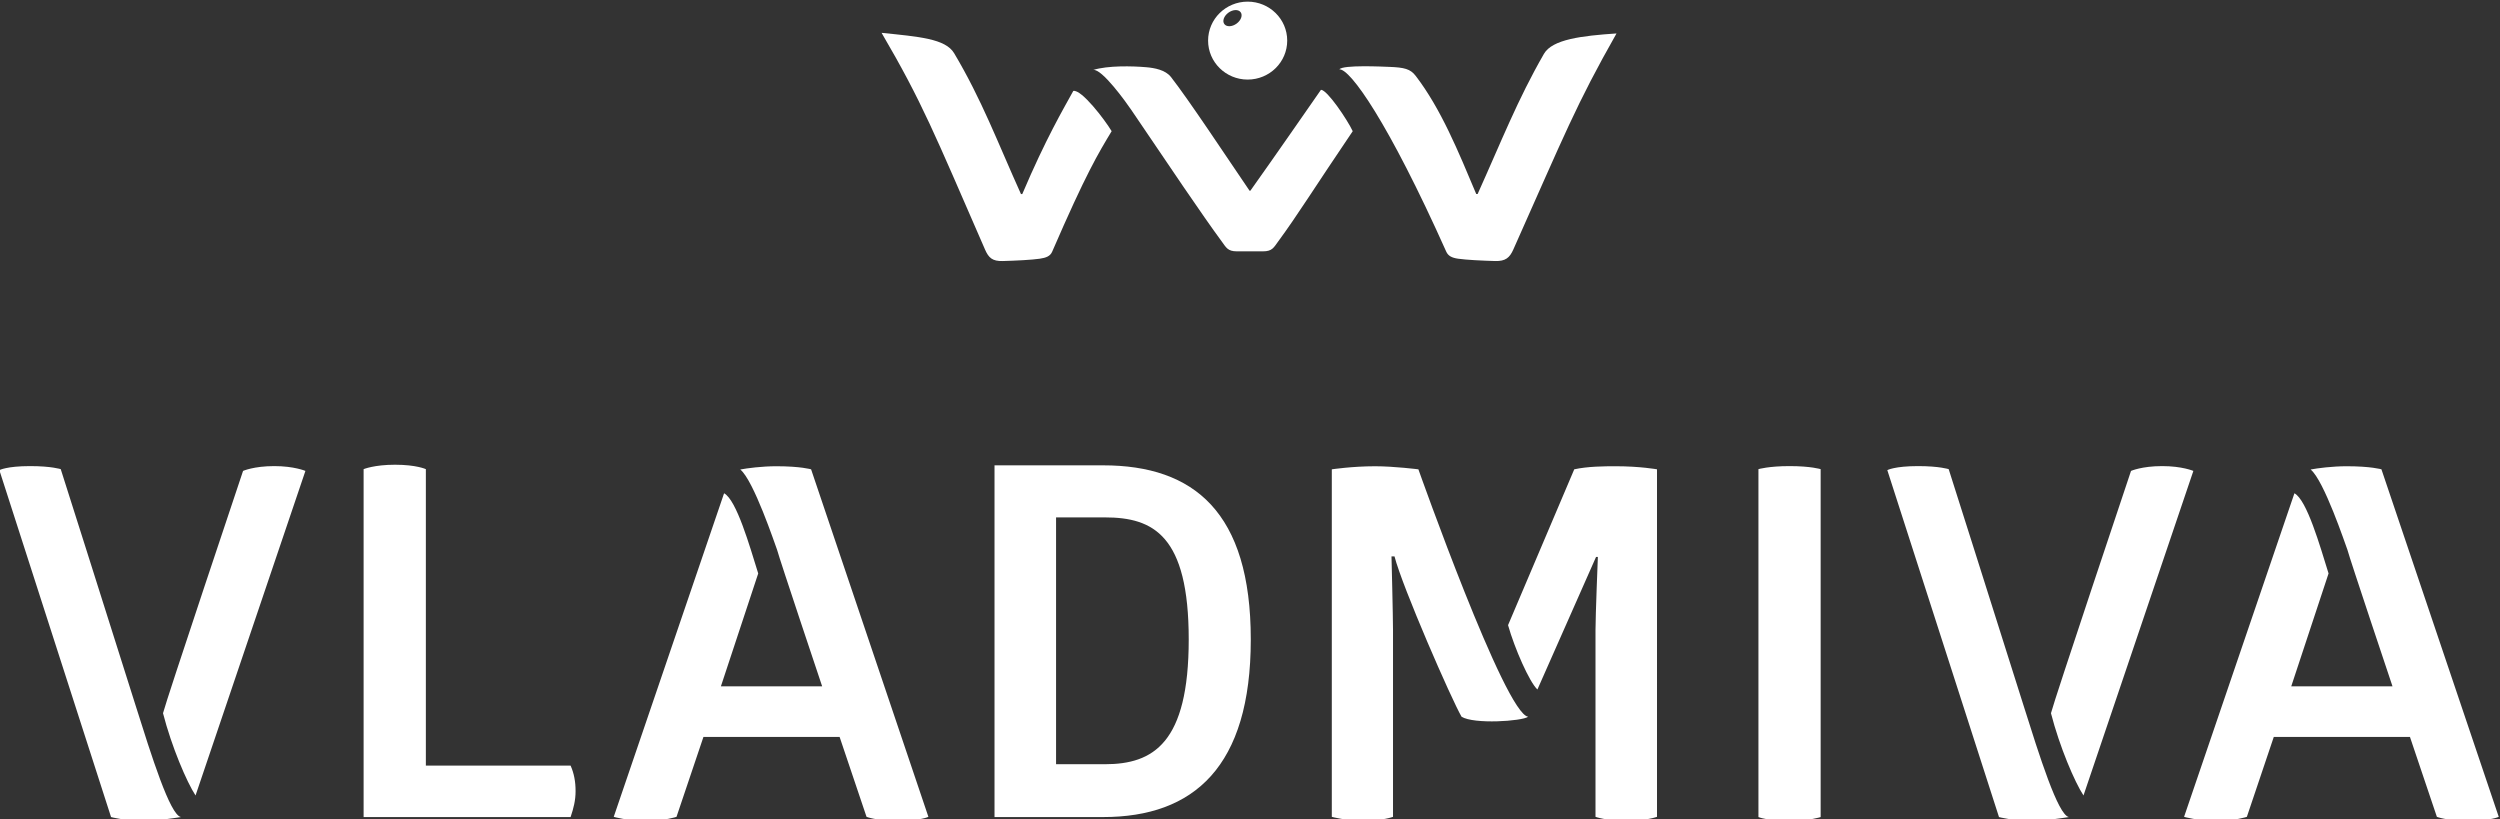 <?xml version="1.0" encoding="UTF-8" standalone="no"?>
<!-- Created with Inkscape (http://www.inkscape.org/) -->

<svg
   version="1.1"
   id="svg9"
   xml:space="preserve"
   width="261.353"
   height="85.653"
   viewBox="0 0 261.353 85.653"
   sodipodi:docname="logo-eng.svg"
   inkscape:version="1.1.2 (b8e25be833, 2022-02-05)"
   xmlns:inkscape="http://www.inkscape.org/namespaces/inkscape"
   xmlns:sodipodi="http://sodipodi.sourceforge.net/DTD/sodipodi-0.dtd"
   xmlns="http://www.w3.org/2000/svg"
   xmlns:svg="http://www.w3.org/2000/svg"><rect x="0" y="0" width="261.353" height="85.653" fill="#333333" stroke="none"/><defs
     id="defs13"><clipPath
       clipPathUnits="userSpaceOnUse"
       id="clipPath23"><path
         d="M 0,841.89 H 595.28 V 0 H 0 Z"
         id="path21" /></clipPath></defs><sodipodi:namedview
     id="namedview11"
     pagecolor="#ffffff"
     bordercolor="#666666"
     borderopacity="1.0"
     inkscape:pageshadow="2"
     inkscape:pageopacity="0.0"
     inkscape:pagecheckerboard="0"
     showgrid="false"
     inkscape:zoom="1.4396179"
     inkscape:cx="13.545261"
     inkscape:cy="49.318641"
     inkscape:window-width="1920"
     inkscape:window-height="1017"
     inkscape:window-x="-8"
     inkscape:window-y="-8"
     inkscape:window-maximized="1"
     inkscape:current-layer="g17" /><g
     id="g15"
     inkscape:groupmode="layer"
     inkscape:label="Vladmiva-Logo-Eng"
     transform="matrix(1.333,0,0,-1.333,-266.177,684.092)"><g
       id="g17"><g
         id="g19"
         clip-path="url(#clipPath23)"
         style="fill:#ffffff"><g
           id="g25"
           transform="translate(233.081,453.155)"
           style="fill:#ffffff"><path
             d="m 0,0 v 23.249 c 0,0 -0.736,0.347 -2.419,0.347 -1.642,0 -2.463,-0.347 -2.463,-0.347 V -4.036 h 16.233 c 0.234,0.694 0.391,1.307 0.391,2.038 0,0.732 -0.118,1.382 -0.391,1.998 z"
             style="fill:#ffffff;fill-opacity:1;fill-rule:nonzero;stroke:none"
             id="path27" /></g><g
           id="g29"
           transform="translate(286.338,453.263)"
           style="fill:#ffffff"><path
             d="M 0,0 H -3.833 V 19.357 H 0 c 3.794,0 6.571,-1.405 6.571,-9.572 C 6.571,1.657 3.794,0 0,0 M -0.141,23.44 H -8.66 V -4.144 h 8.519 c 7.12,0 11.579,3.951 11.579,13.929 0,9.978 -4.459,13.655 -11.579,13.655"
             style="fill:#ffffff;fill-opacity:1;fill-rule:nonzero;stroke:none"
             id="path31" /></g><g
           id="g33"
           transform="translate(337.589,476.404)"
           style="fill:#ffffff"><path
             d="m 0,0 v -27.285 c 0,0 0.641,-0.29 2.44,-0.29 1.604,0 2.439,0.29 2.439,0.29 V 0 C 4.879,0 4.122,0.239 2.44,0.239 0.797,0.239 0,0 0,0"
             style="fill:#ffffff;fill-opacity:1;fill-rule:nonzero;stroke:none"
             id="path35" /></g><g
           id="g37"
           transform="translate(204.446,476.404)"
           style="fill:#ffffff"><path
             d="m 0,0 c 0,0 -0.724,0.239 -2.406,0.239 -1.839,0 -2.407,-0.316 -2.407,-0.316 l 8.759,-27.208 c 0,0 0.982,-0.29 2.743,-0.29 0.877,0 2.202,0.211 2.742,0.29 -0.855,0.142 -2.313,4.793 -3.563,8.76 C 3.308,-10.402 0,0 0,0"
             style="fill:#ffffff;fill-opacity:1;fill-rule:nonzero;stroke:none"
             id="path39" /></g><g
           id="g41"
           transform="translate(221.19,476.643)"
           style="fill:#ffffff"><path
             d="m 0,0 c -1.604,0 -2.445,-0.377 -2.445,-0.377 0,0 -6.038,-18.019 -6.278,-19.002 0.676,-2.635 1.864,-5.405 2.551,-6.452 L 2.445,-0.377 C 2.445,-0.377 1.565,0 0,0"
             style="fill:#ffffff;fill-opacity:1;fill-rule:nonzero;stroke:none"
             id="path43" /></g><g
           id="g45"
           transform="translate(310.921,476.39)"
           style="fill:#ffffff"><path
             d="M 0,0 C 0,0 -1.909,0.241 -3.396,0.241 -5.195,0.241 -6.791,0 -6.791,0 v -27.254 c 0,0 1.101,-0.307 2.47,-0.307 1.526,0 2.33,0.307 2.33,0.307 v 14.637 c 0,1.106 -0.119,5.791 -0.119,5.791 h 0.235 c 0.625,-2.426 4.468,-11.217 5.26,-12.577 0.967,-0.601 4.729,-0.357 5.227,0 C 6.806,-19.228 0,0 0,0"
             style="fill:#ffffff;fill-opacity:1;fill-rule:nonzero;stroke:none"
             id="path47" /></g><g
           id="g49"
           transform="translate(326.389,476.632)"
           style="fill:#ffffff"><path
             d="m 0,0 c -0.9,0 -2.189,-0.01 -3.245,-0.241 l -5.192,-12.221 c 0.521,-1.846 1.678,-4.465 2.303,-5.047 l 4.599,10.397 h 0.142 c 0,0 -0.186,-4.641 -0.186,-5.746 v -14.637 c 0,0 0.808,-0.308 2.412,-0.308 1.604,0 2.412,0.308 2.412,0.308 V -0.241 C 3.245,-0.241 1.917,0 0,0"
             style="fill:#ffffff;fill-opacity:1;fill-rule:nonzero;stroke:none"
             id="path51" /></g><g
           id="g53"
           transform="translate(383.718,476.632)"
           style="fill:#ffffff"><path
             d="m 0,0 c -1.119,0 -2.296,-0.154 -2.824,-0.256 1.049,-0.846 2.726,-5.882 2.884,-6.289 0.2,-0.758 3.537,-10.714 3.537,-10.714 h -7.94 l 2.926,8.851 c -0.677,2.171 -1.696,5.757 -2.677,6.288 l -8.654,-25.375 c 0,0 1.012,-0.308 2.498,-0.308 1.565,0 2.426,0.308 2.426,0.308 l 2.112,6.268 H 4.966 l 2.112,-6.268 c 0,0 0.744,-0.308 2.426,-0.308 1.838,0 2.426,0.308 2.426,0.308 L 2.73,-0.241 C 2.73,-0.241 1.917,0 0,0"
             style="fill:#ffffff;fill-opacity:1;fill-rule:nonzero;stroke:none"
             id="path55" /></g><g
           id="g57"
           transform="translate(260.563,476.632)"
           style="fill:#ffffff"><path
             d="m 0,0 c -1.119,0 -2.296,-0.154 -2.824,-0.256 1.049,-0.846 2.726,-5.882 2.884,-6.289 0.2,-0.758 3.537,-10.714 3.537,-10.714 h -7.94 l 2.926,8.851 c -0.677,2.171 -1.697,5.757 -2.677,6.288 l -8.654,-25.375 c 0,0 1.012,-0.308 2.498,-0.308 1.565,0 2.425,0.308 2.425,0.308 l 2.113,6.268 H 4.966 l 2.112,-6.268 c 0,0 0.744,-0.308 2.426,-0.308 1.838,0 2.426,0.308 2.426,0.308 L 2.73,-0.241 C 2.73,-0.241 1.917,0 0,0"
             style="fill:#ffffff;fill-opacity:1;fill-rule:nonzero;stroke:none"
             id="path59" /></g><g
           id="g61"
           transform="translate(352.509,476.404)"
           style="fill:#ffffff"><path
             d="m 0,0 c 0,0 -0.724,0.239 -2.406,0.239 -1.839,0 -2.407,-0.316 -2.407,-0.316 l 8.759,-27.208 c 0,0 0.982,-0.29 2.743,-0.29 0.876,0 2.202,0.211 2.742,0.29 -0.855,0.142 -2.313,4.793 -3.563,8.76 C 3.308,-10.402 0,0 0,0"
             style="fill:#ffffff;fill-opacity:1;fill-rule:nonzero;stroke:none"
             id="path63" /></g><g
           id="g65"
           transform="translate(369.254,476.643)"
           style="fill:#ffffff"><path
             d="m 0,0 c -1.604,0 -2.445,-0.377 -2.445,-0.377 0,0 -6.038,-18.019 -6.278,-19.002 0.676,-2.635 1.863,-5.405 2.551,-6.452 L 2.445,-0.377 C 2.445,-0.377 1.565,0 0,0"
             style="fill:#ffffff;fill-opacity:1;fill-rule:nonzero;stroke:none"
             id="path67" /></g><g
           id="g69"
           transform="translate(286.864,502.909)"
           style="fill:#ffffff"><path
             d="M 0,0 C -0.547,0.915 -2.367,3.293 -3.008,3.157 -3.801,1.71 -5.143,-0.545 -7.009,-4.931 -7.049,-4.932 -7.07,-4.933 -7.11,-4.934 c -1.862,4.131 -3.07,7.392 -5.242,11.048 -0.679,1.142 -2.77,1.297 -5.691,1.599 3.199,-5.473 4.102,-7.799 8.116,-17.002 0.28,-0.642 0.579,-0.917 1.385,-0.895 1.035,0.029 2.249,0.088 2.903,0.182 0.493,0.071 0.822,0.198 0.973,0.547 C -2.003,-3.307 -1.052,-1.745 0,0"
             style="fill:#ffffff;fill-opacity:1;fill-rule:nonzero;stroke:none"
             id="path71" /></g><g
           id="g73"
           transform="translate(296.664,511.347)"
           style="fill:#ffffff"><path
             d="M 0,0 C -0.352,-0.258 -0.782,-0.276 -0.96,-0.04 -1.139,0.195 -0.997,0.596 -0.645,0.854 -0.292,1.112 0.138,1.13 0.316,0.894 0.494,0.658 0.352,0.258 0,0 m 0.867,1.722 c -1.714,0 -3.103,-1.368 -3.103,-3.056 0,-1.688 1.389,-3.056 3.103,-3.056 1.713,0 3.102,1.368 3.102,3.056 0,1.688 -1.389,3.056 -3.102,3.056"
             style="fill:#ffffff;fill-opacity:1;fill-rule:nonzero;stroke:none"
             id="path75" /></g><g
           id="g77"
           transform="translate(298.737,493.486)"
           style="fill:#ffffff"><path
             d="M 0,0 C 0.725,-0.002 0.843,0.305 1.2,0.791 2.683,2.802 4.008,4.953 7.034,9.423 6.618,10.312 5.036,12.669 4.543,12.669 3.423,11.065 1.032,7.599 -0.996,4.751 h -0.059 c -1.911,2.809 -4.759,7.117 -6.166,8.921 -0.438,0.562 -1.302,0.712 -1.921,0.766 -1.116,0.098 -3.021,0.143 -4.182,-0.213 0.681,0.126 2.594,-2.545 2.988,-3.128 3.027,-4.471 5.602,-8.295 7.085,-10.306 0.357,-0.486 0.475,-0.793 1.2,-0.791 z"
             style="fill:#ffffff;fill-opacity:1;fill-rule:nonzero;stroke:none"
             id="path79" /></g><g
           id="g81"
           transform="translate(304.724,507.759)"
           style="fill:#ffffff"><path
             d="M 0,0 C 0.271,0.366 3.414,0.212 3.891,0.194 5.09,0.151 5.568,0.032 5.982,-0.508 c 1.985,-2.59 3.343,-5.92 4.751,-9.268 0.036,0 0.074,-10e-4 0.11,0 1.868,4.142 3.121,7.379 5.201,10.992 0.655,1.137 2.96,1.416 5.691,1.599 -3.188,-5.63 -4.022,-7.819 -8.096,-16.952 -0.285,-0.639 -0.615,-0.919 -1.422,-0.897 -1.035,0.03 -2.248,0.088 -2.903,0.182 -0.493,0.072 -0.781,0.215 -0.936,0.561 C 3.824,-4.115 0.848,0.039 0,0"
             style="fill:#ffffff;fill-opacity:1;fill-rule:nonzero;stroke:none"
             id="path83" /></g></g></g></g></svg>
